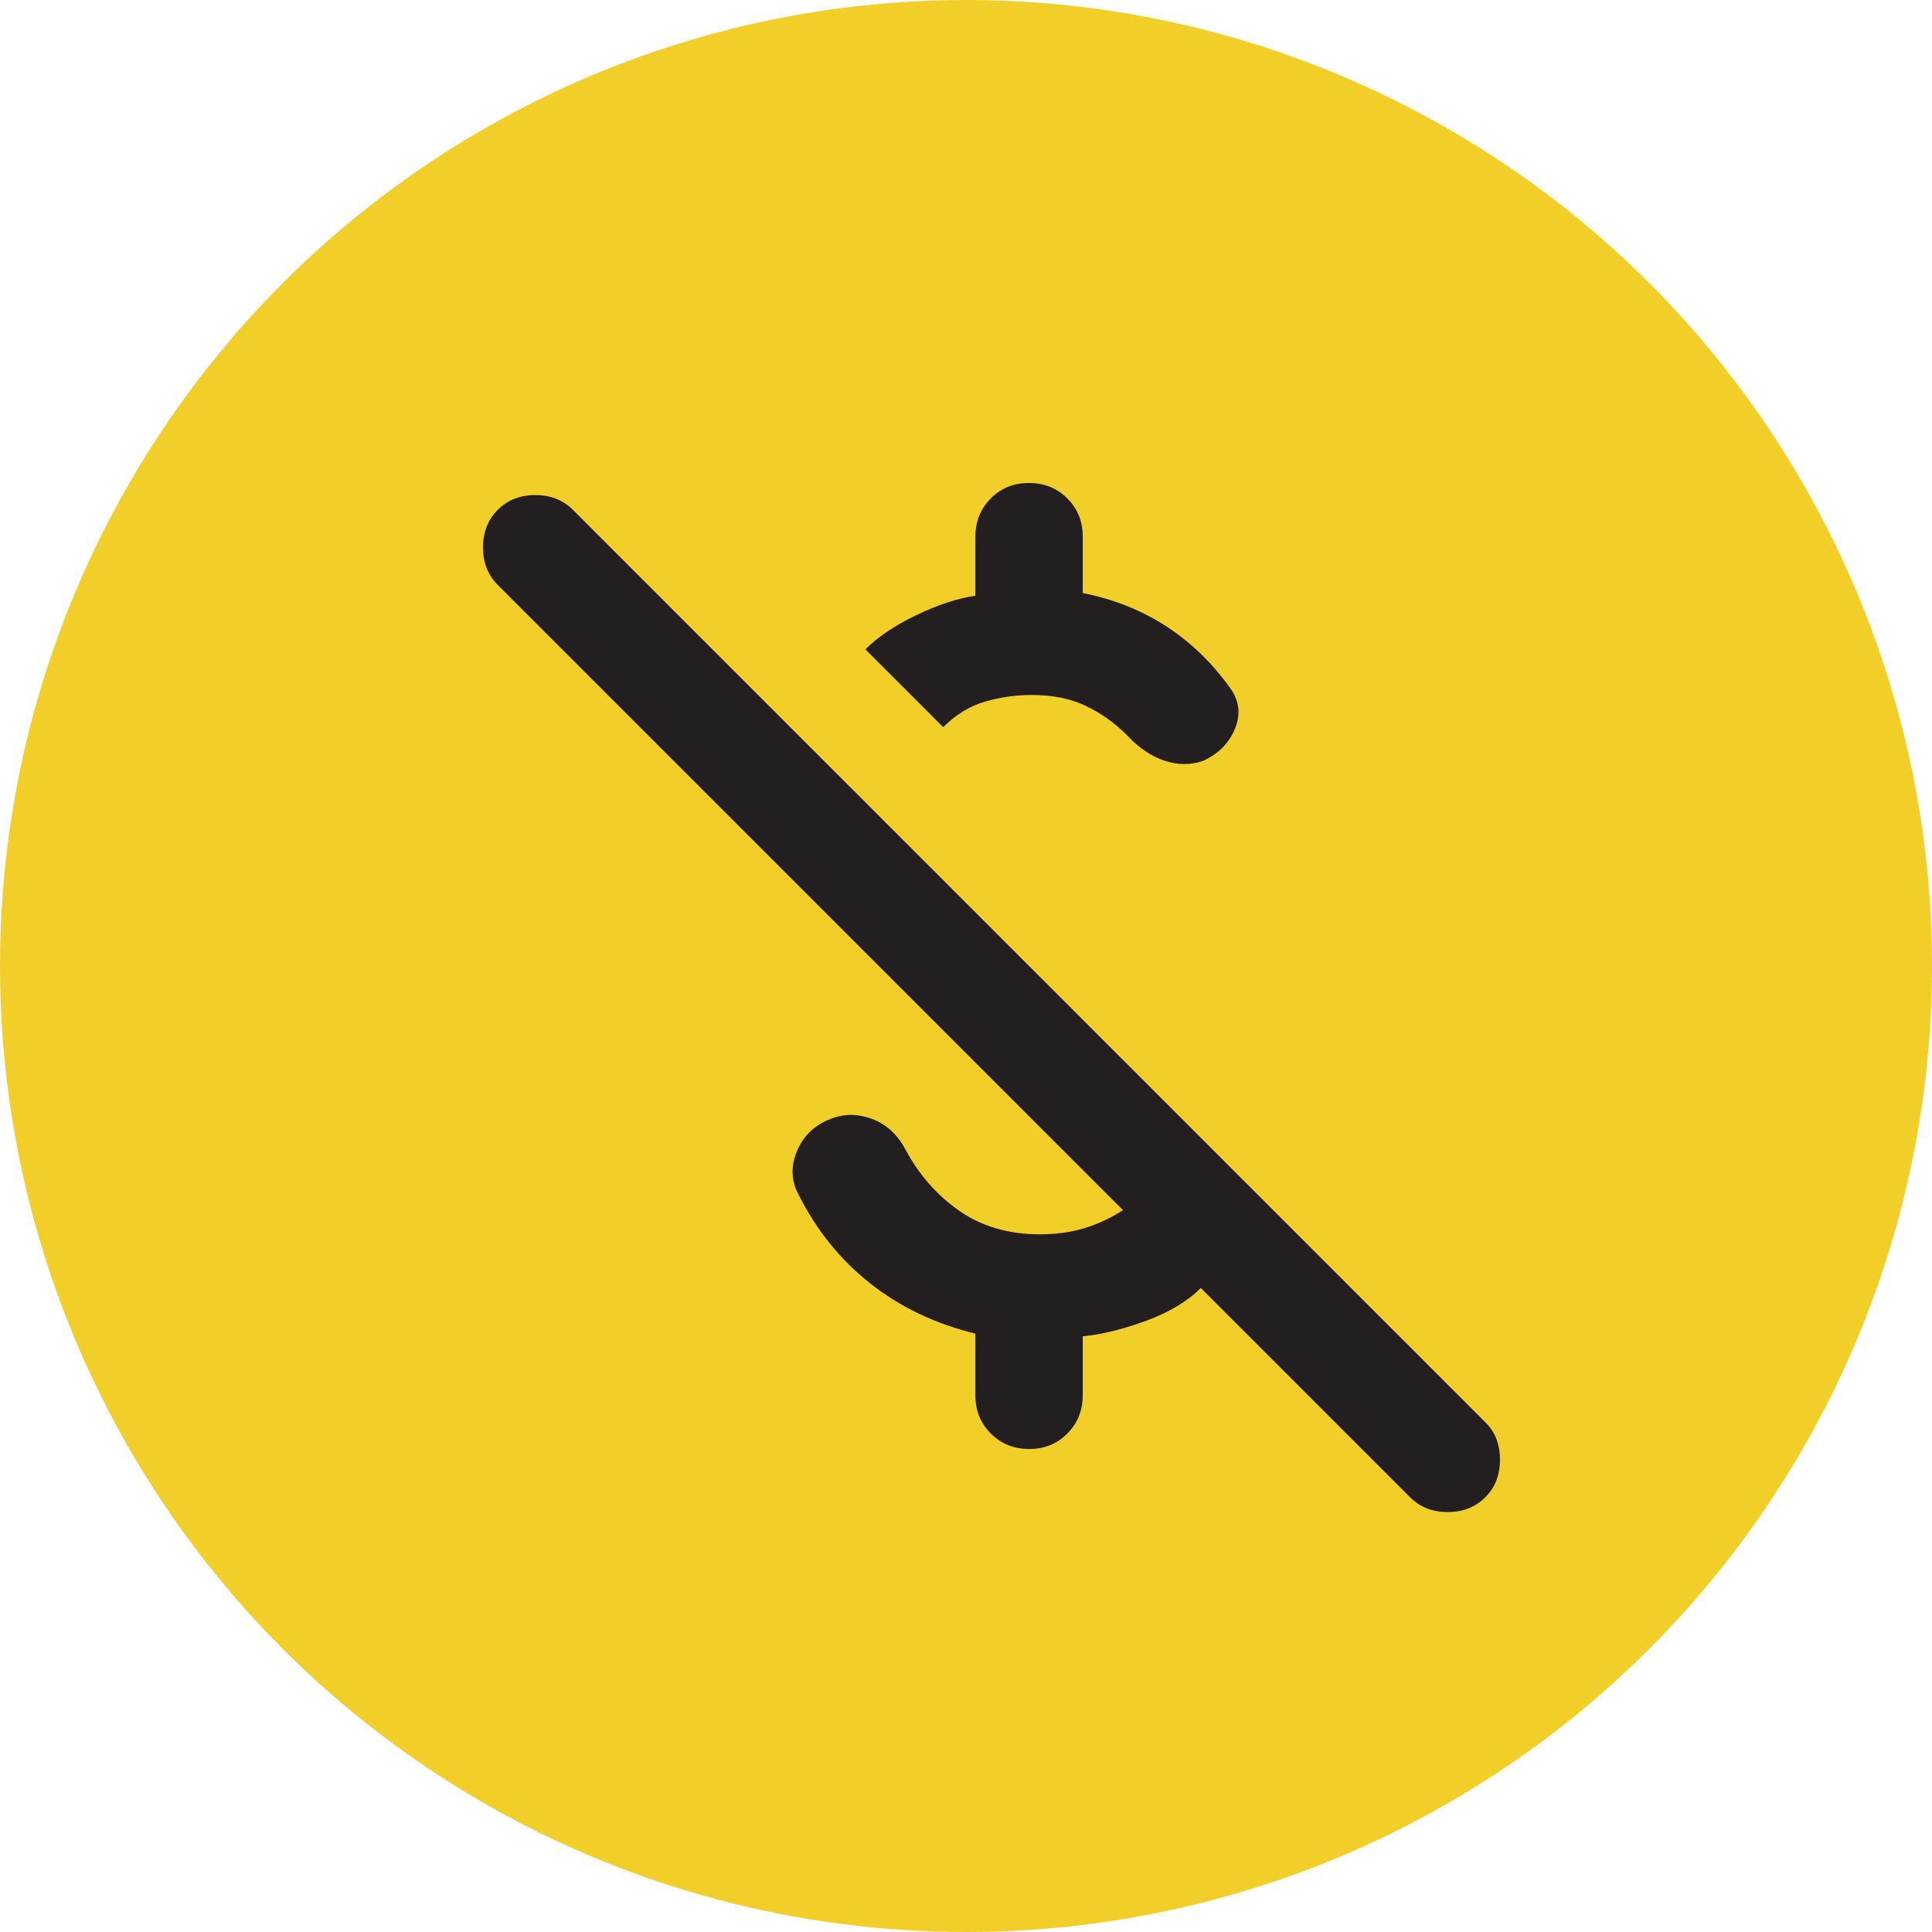 <svg width="36" height="36" viewBox="0 0 36 36" fill="none" xmlns="http://www.w3.org/2000/svg">
<circle cx="18" cy="18" r="18" fill="#F2CE29"/>
<path d="M21 13.7C20.767 13.467 20.508 13.283 20.225 13.15C19.942 13.017 19.608 12.95 19.225 12.95C18.925 12.95 18.633 12.992 18.35 13.075C18.067 13.158 17.808 13.317 17.575 13.55L16.125 12.1C16.358 11.867 16.675 11.654 17.075 11.462C17.475 11.27 17.842 11.149 18.175 11.1V10C18.175 9.717 18.271 9.479 18.462 9.287C18.653 9.095 18.891 8.999 19.175 9C19.458 9 19.696 9.096 19.888 9.288C20.08 9.48 20.176 9.717 20.175 10V11.05C20.758 11.167 21.279 11.375 21.738 11.675C22.197 11.975 22.592 12.358 22.925 12.825C23.092 13.058 23.121 13.308 23.013 13.575C22.905 13.842 22.709 14.042 22.425 14.175C22.192 14.258 21.95 14.258 21.7 14.175C21.45 14.092 21.217 13.933 21 13.7ZM26.275 27.9L22.375 24C22.125 24.25 21.783 24.454 21.35 24.613C20.917 24.772 20.525 24.867 20.175 24.9V26C20.175 26.283 20.079 26.521 19.887 26.713C19.695 26.905 19.458 27.001 19.175 27C18.892 27 18.654 26.904 18.462 26.712C18.27 26.52 18.174 26.283 18.175 26V24.85C17.425 24.667 16.771 24.354 16.212 23.912C15.653 23.47 15.208 22.916 14.875 22.25C14.742 22 14.733 21.733 14.85 21.45C14.967 21.167 15.175 20.967 15.475 20.85C15.725 20.75 15.983 20.75 16.25 20.85C16.517 20.95 16.725 21.142 16.875 21.425C17.125 21.892 17.458 22.271 17.875 22.562C18.292 22.853 18.792 22.999 19.375 23C19.675 23 19.95 22.962 20.2 22.887C20.45 22.812 20.692 22.699 20.925 22.55L9.275 10.9C9.092 10.717 9 10.483 9 10.2C9 9.917 9.092 9.683 9.275 9.5C9.458 9.317 9.692 9.225 9.975 9.225C10.258 9.225 10.492 9.317 10.675 9.5L27.675 26.5C27.775 26.6 27.846 26.708 27.888 26.825C27.93 26.942 27.951 27.067 27.95 27.2C27.95 27.333 27.929 27.458 27.887 27.575C27.845 27.692 27.774 27.8 27.675 27.9C27.492 28.083 27.258 28.175 26.975 28.175C26.692 28.175 26.458 28.083 26.275 27.9Z" fill="#231F20"/>
</svg>
